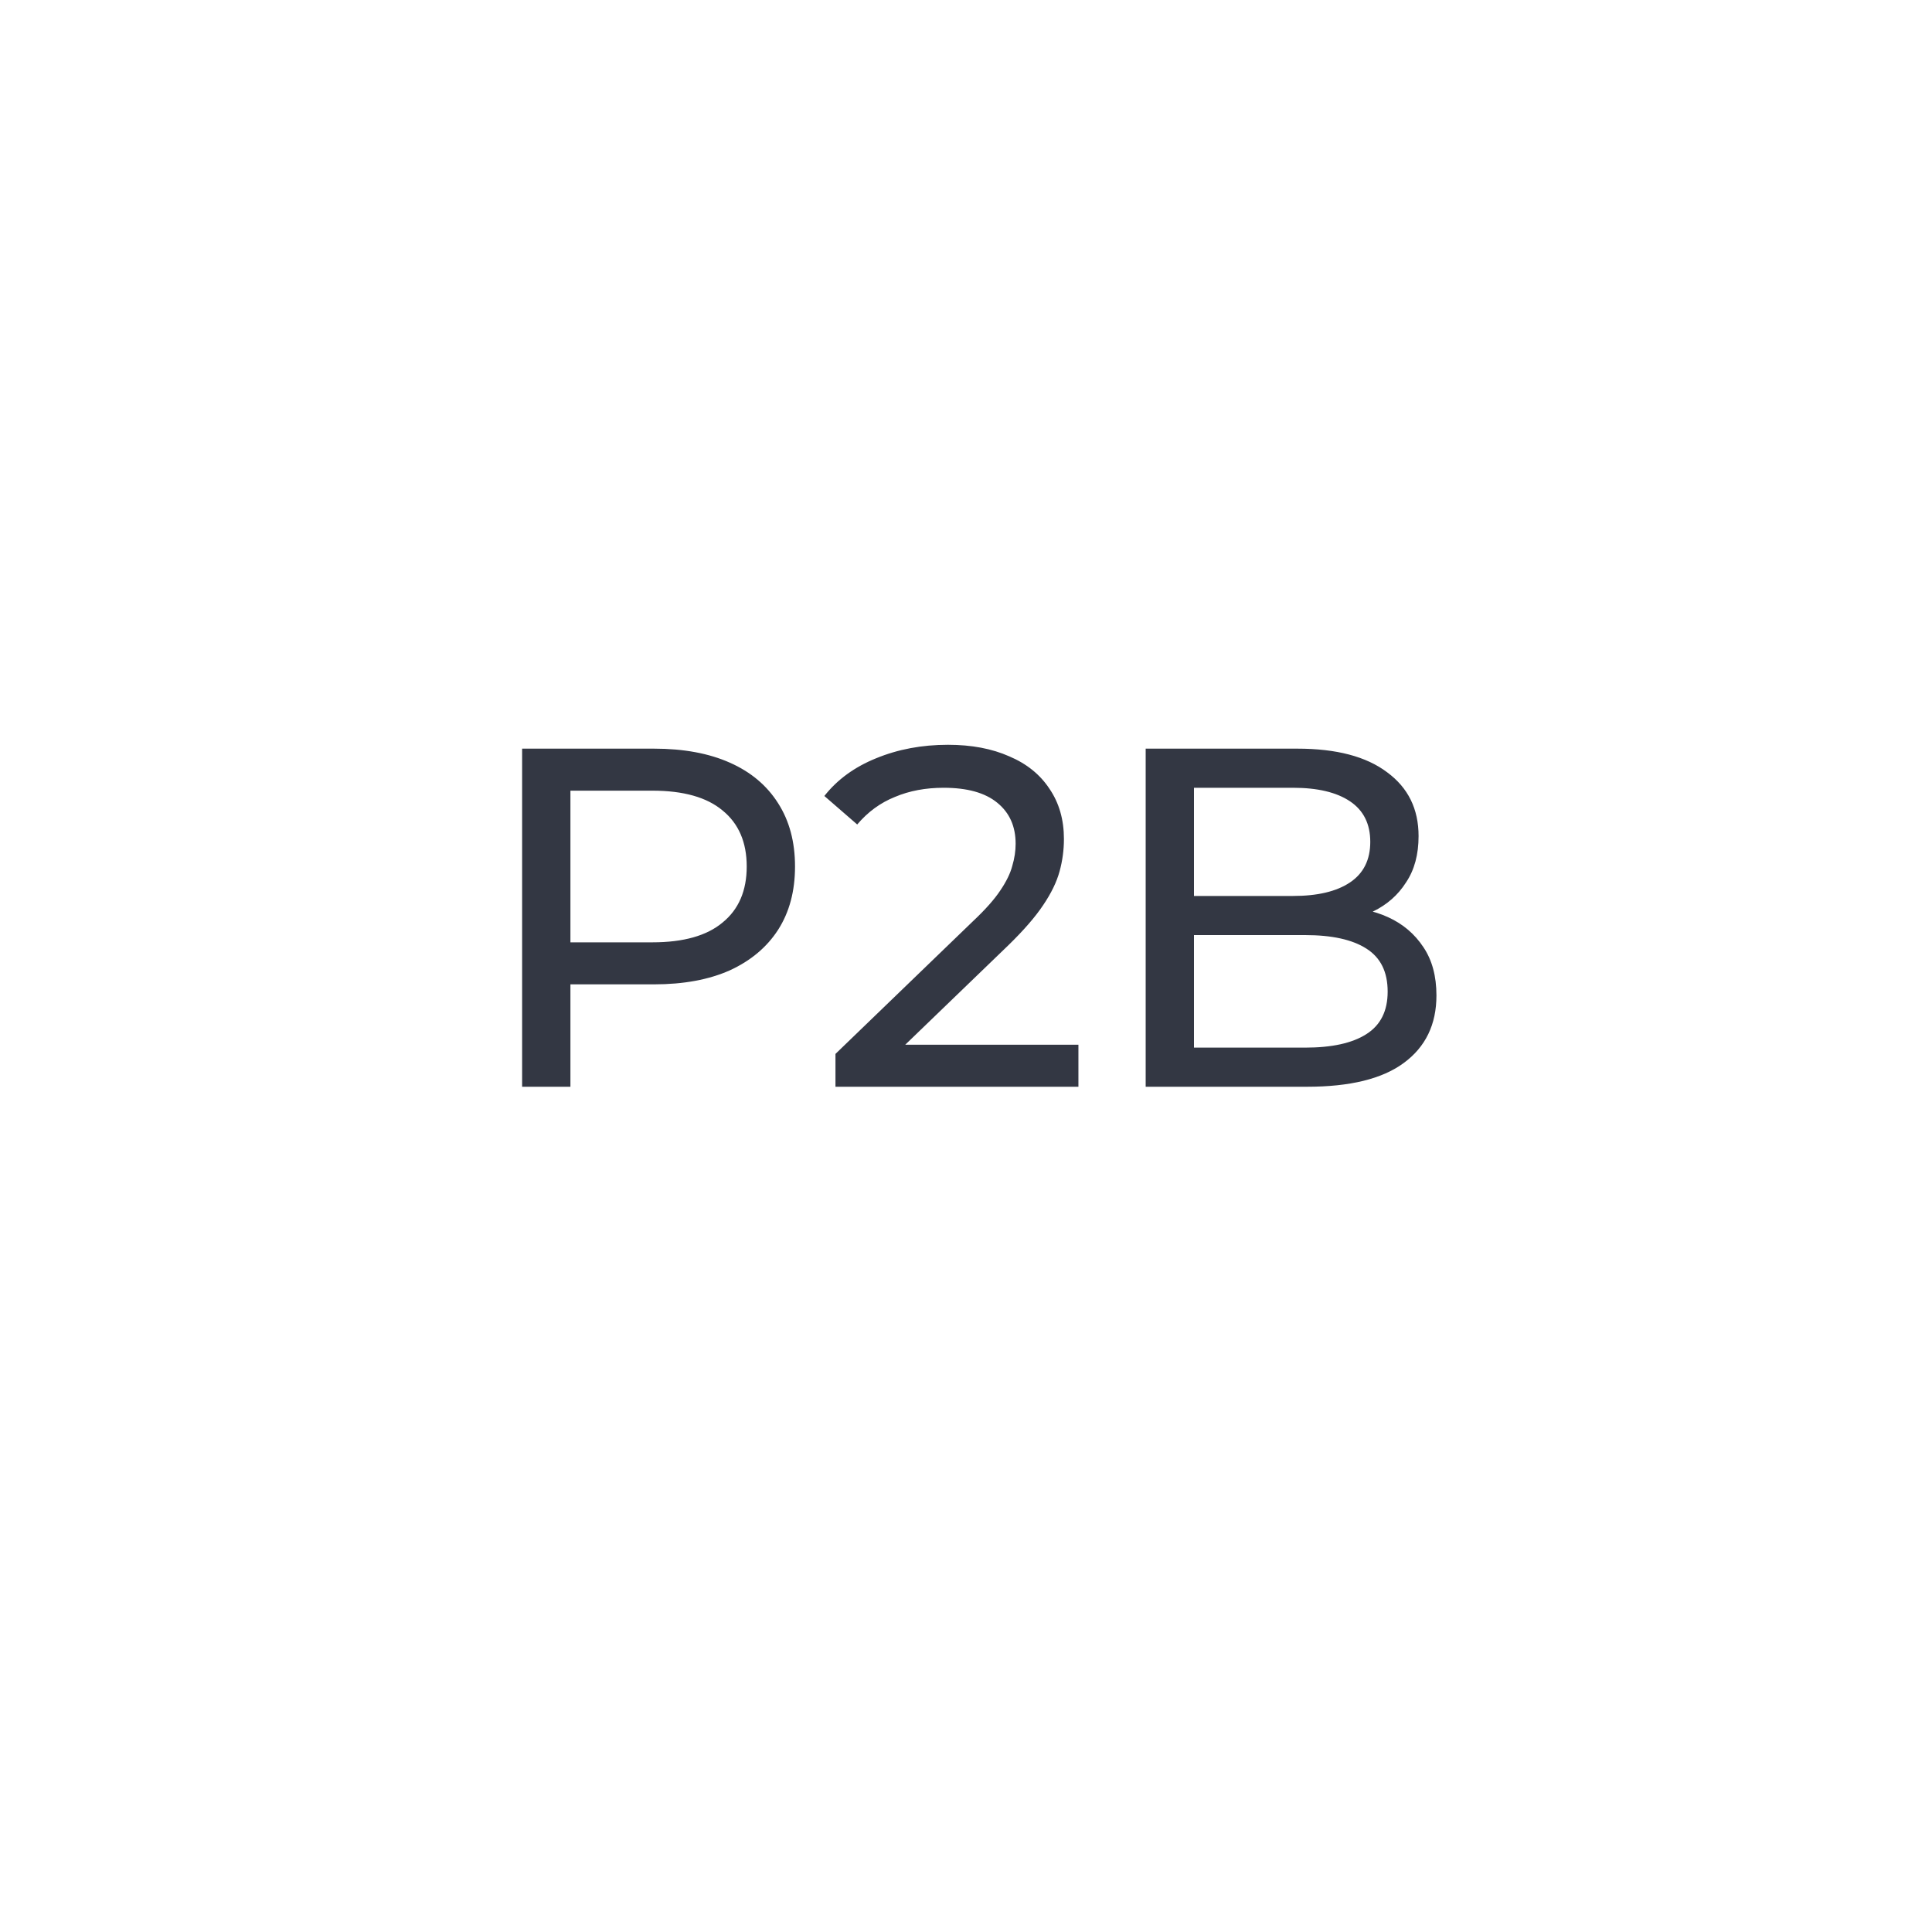 <?xml version="1.0" encoding="UTF-8"?> <svg xmlns="http://www.w3.org/2000/svg" width="16" height="16" viewBox="0 0 16 16" fill="none"><path d="M4.324 9V6.2H5.416C5.662 6.2 5.871 6.239 6.044 6.316C6.218 6.393 6.351 6.505 6.444 6.652C6.538 6.799 6.584 6.973 6.584 7.176C6.584 7.379 6.538 7.553 6.444 7.7C6.351 7.844 6.218 7.956 6.044 8.036C5.871 8.113 5.662 8.152 5.416 8.152H4.544L4.724 7.964V9H4.324ZM4.724 8.004L4.544 7.804H5.404C5.66 7.804 5.854 7.749 5.984 7.64C6.118 7.531 6.184 7.376 6.184 7.176C6.184 6.976 6.118 6.821 5.984 6.712C5.854 6.603 5.66 6.548 5.404 6.548H4.544L4.724 6.348V8.004ZM6.919 9V8.728L8.059 7.628C8.161 7.532 8.235 7.448 8.283 7.376C8.334 7.301 8.367 7.233 8.383 7.172C8.402 7.108 8.411 7.047 8.411 6.988C8.411 6.844 8.361 6.731 8.259 6.648C8.158 6.565 8.01 6.524 7.815 6.524C7.666 6.524 7.531 6.549 7.411 6.6C7.291 6.648 7.187 6.724 7.099 6.828L6.827 6.592C6.934 6.456 7.077 6.352 7.255 6.28C7.437 6.205 7.635 6.168 7.851 6.168C8.046 6.168 8.215 6.2 8.359 6.264C8.503 6.325 8.614 6.415 8.691 6.532C8.771 6.649 8.811 6.788 8.811 6.948C8.811 7.039 8.799 7.128 8.775 7.216C8.751 7.304 8.706 7.397 8.639 7.496C8.573 7.595 8.477 7.705 8.351 7.828L7.335 8.808L7.239 8.652H8.931V9H6.919ZM9.488 9V6.2H10.744C11.067 6.2 11.315 6.265 11.488 6.396C11.662 6.524 11.748 6.7 11.748 6.924C11.748 7.076 11.714 7.204 11.644 7.308C11.578 7.412 11.487 7.492 11.372 7.548C11.258 7.604 11.134 7.632 11 7.632L11.072 7.512C11.232 7.512 11.374 7.54 11.496 7.596C11.619 7.652 11.716 7.735 11.788 7.844C11.86 7.951 11.896 8.084 11.896 8.244C11.896 8.484 11.806 8.671 11.624 8.804C11.446 8.935 11.179 9 10.824 9H9.488ZM9.888 8.676H10.808C11.03 8.676 11.199 8.639 11.316 8.564C11.434 8.489 11.492 8.372 11.492 8.212C11.492 8.049 11.434 7.931 11.316 7.856C11.199 7.781 11.03 7.744 10.808 7.744H9.852V7.42H10.708C10.911 7.42 11.068 7.383 11.18 7.308C11.292 7.233 11.348 7.121 11.348 6.972C11.348 6.823 11.292 6.711 11.18 6.636C11.068 6.561 10.911 6.524 10.708 6.524H9.888V8.676Z" fill="#333743"></path></svg> 